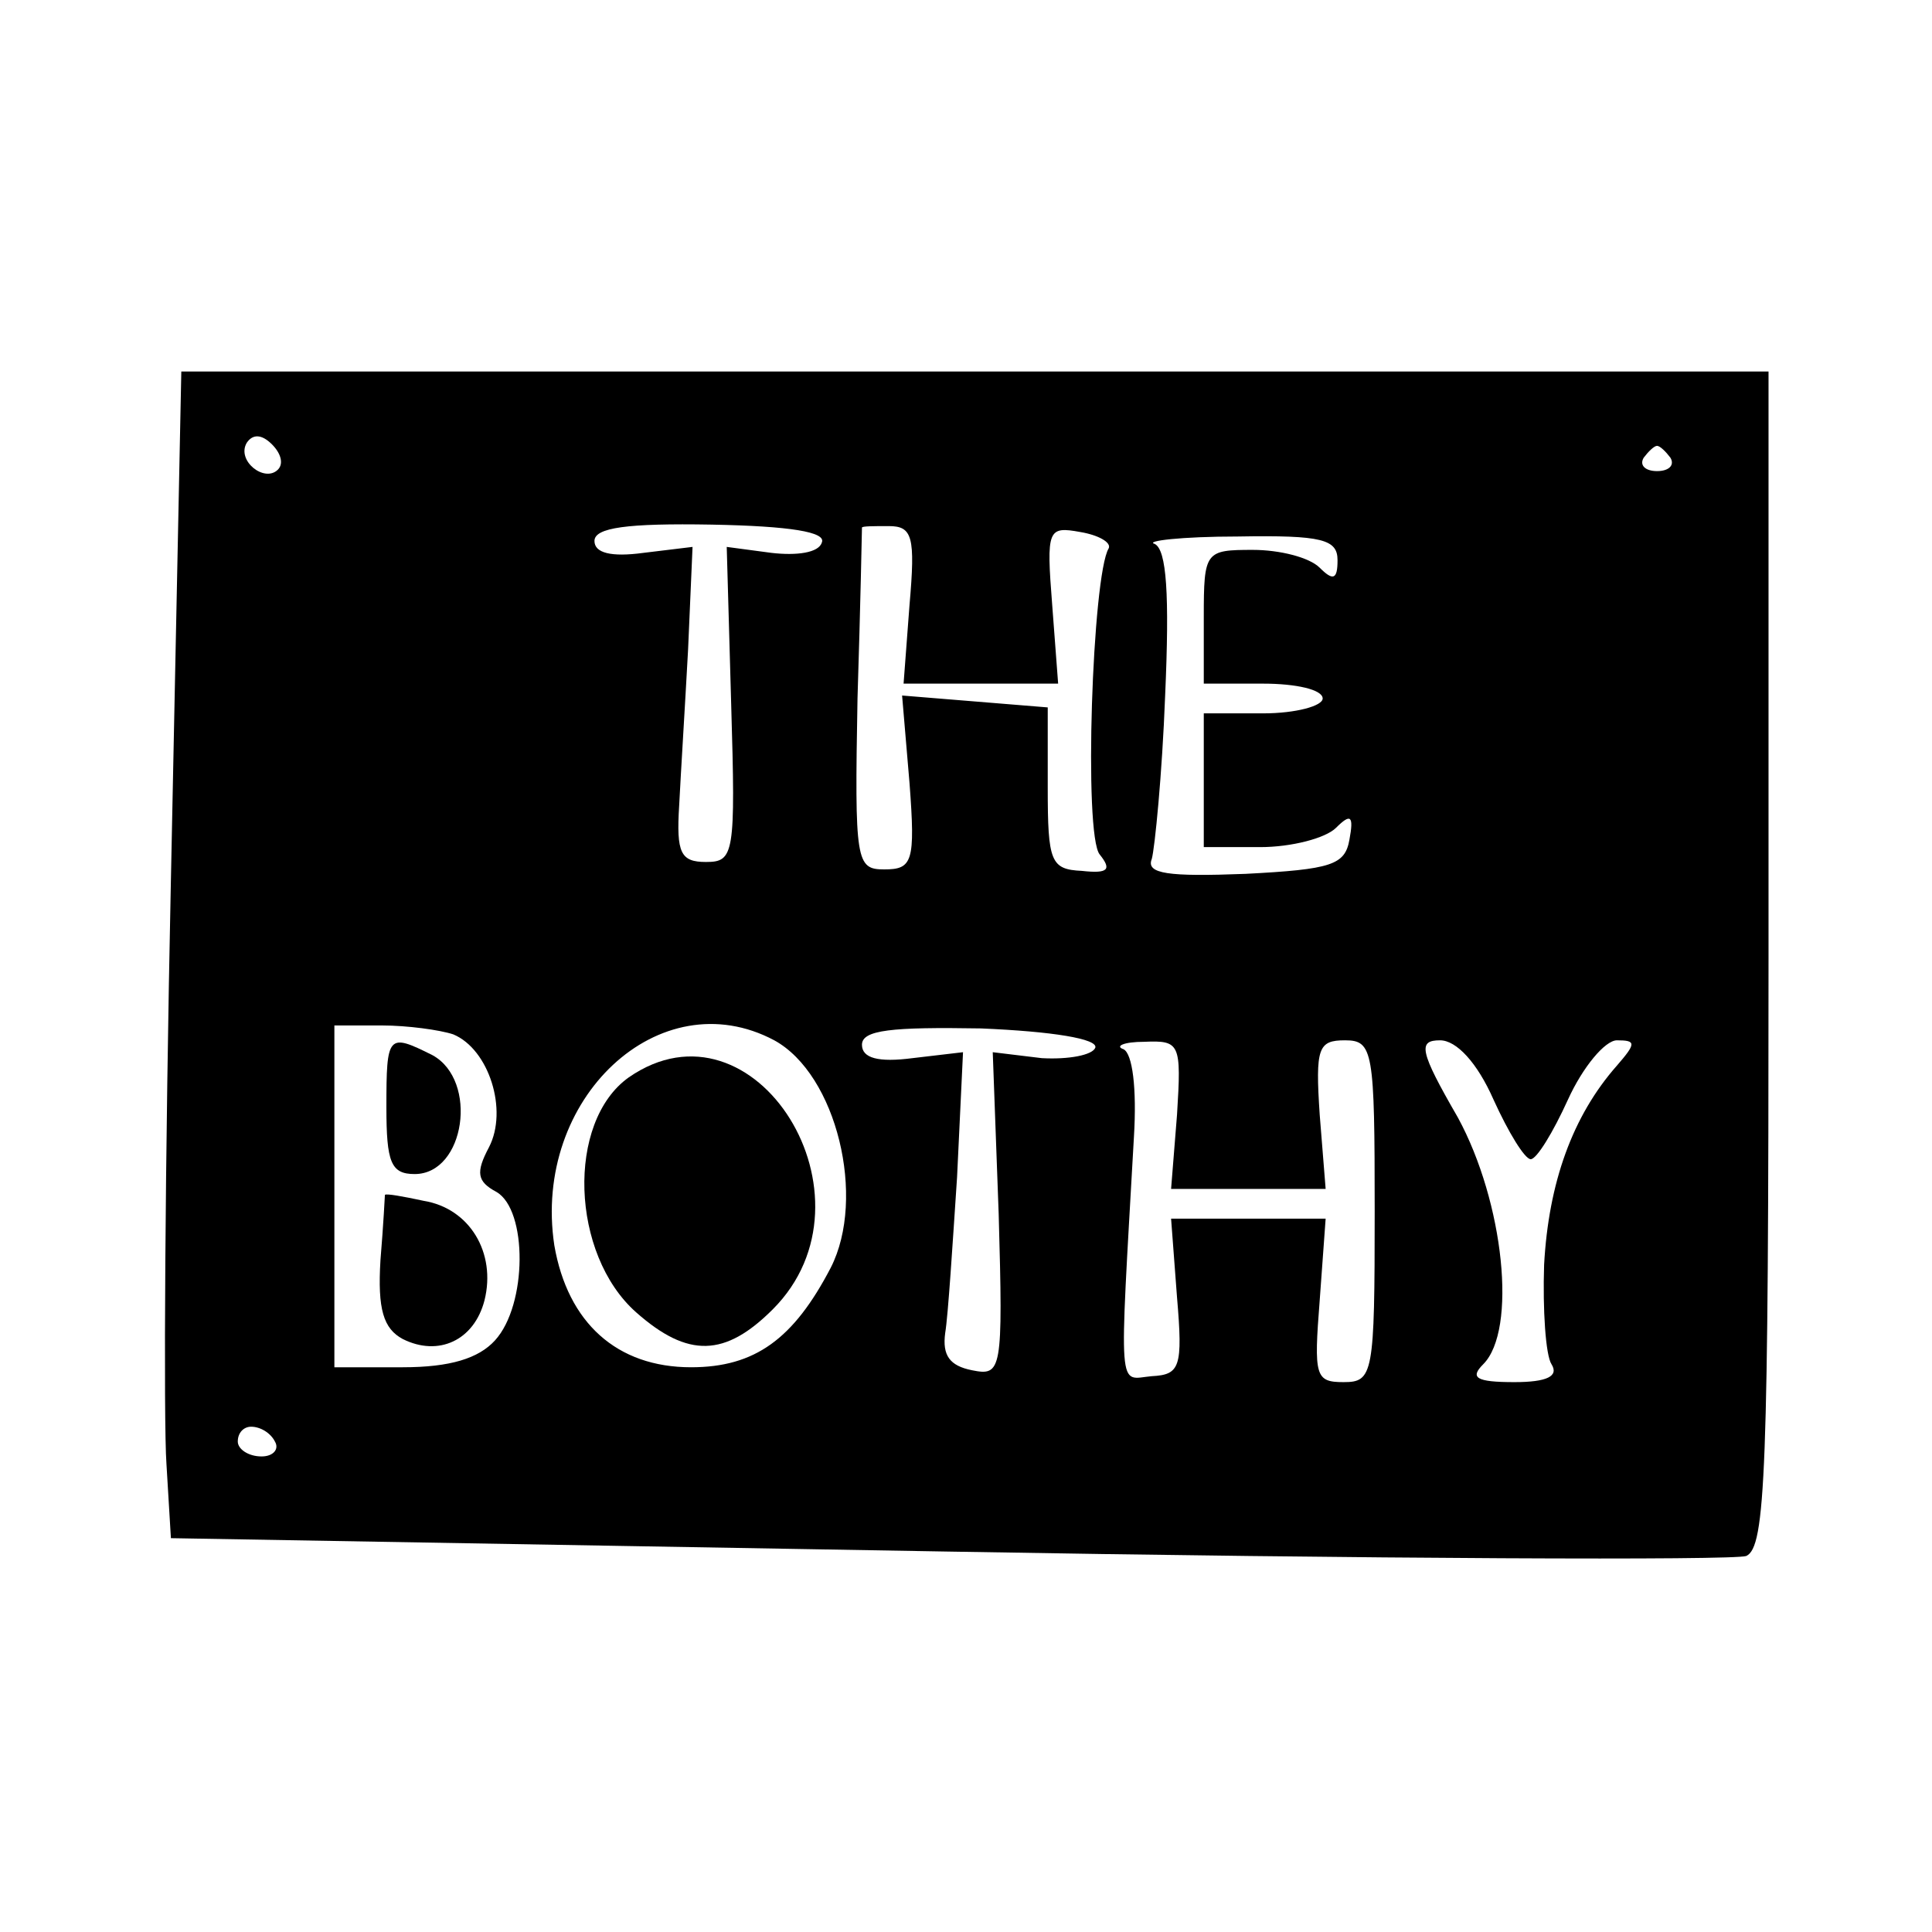 <?xml version="1.0" standalone="no"?>
<!DOCTYPE svg PUBLIC "-//W3C//DTD SVG 20010904//EN"
 "http://www.w3.org/TR/2001/REC-SVG-20010904/DTD/svg10.dtd">
<svg version="1.0" xmlns="http://www.w3.org/2000/svg"
 width="130pt" height="130pt" viewBox="0 0 130 130"
 preserveAspectRatio="xMidYMid meet">
<g transform="translate(0,130) scale(0.1,-0.1)"
fill="#000000" stroke="none">
<path d="M115 708 c-4 -189 -5 -365 -3 -393 l3 -50 522 -9 c287 -5 529 -6 538
-3 13 6 15 55 15 402 l0 395 -534 0 -534 0 -7 -342z m72 276 c-9 -9 -28 6 -21
18 4 6 10 6 17 -1 6 -6 8 -13 4 -17z m937 8 c3 -5 -1 -9 -9 -9 -8 0 -12 4 -9
9 3 4 7 8 9 8 2 0 6 -4 9 -8z m-571 -57 c-2 -7 -17 -9 -34 -7 l-30 4 3 -106
c3 -101 2 -106 -17 -106 -17 0 -20 6 -18 38 1 20 4 68 6 105 l3 69 -33 -4
c-22 -3 -33 0 -33 8 0 9 22 12 79 11 53 -1 77 -5 74 -12z m59 -42 l-4 -53 52
0 52 0 -4 53 c-4 51 -3 53 19 49 12 -2 21 -7 19 -11 -11 -18 -17 -193 -6 -206
8 -10 6 -13 -12 -11 -21 1 -23 6 -23 56 l0 54 -49 4 -49 4 5 -59 c4 -53 2 -58
-17 -58 -19 0 -20 5 -18 115 2 63 3 115 3 115 0 1 8 1 18 1 16 0 18 -7 14 -53z
m288 30 c0 -13 -3 -14 -12 -5 -7 7 -27 12 -45 12 -32 0 -33 -1 -33 -45 l0 -45
40 0 c22 0 40 -4 40 -10 0 -5 -18 -10 -40 -10 l-40 0 0 -45 0 -45 38 0 c21 0
44 6 51 13 10 10 12 8 9 -8 -3 -17 -12 -20 -70 -23 -52 -2 -67 0 -63 10 2 7 7
57 9 110 3 68 1 98 -7 102 -7 2 18 5 56 5 57 1 67 -2 67 -16z m-595 -319 c24
-10 37 -51 24 -76 -9 -17 -8 -23 5 -30 21 -12 21 -76 -1 -100 -11 -12 -30 -18
-62 -18 l-46 0 0 115 0 115 32 0 c17 0 39 -3 48 -6z m216 -4 c42 -23 62 -106
38 -153 -25 -48 -51 -67 -94 -67 -50 0 -83 30 -92 82 -15 99 71 179 148 138z
m216 -5 c-2 -5 -18 -8 -36 -7 l-33 4 4 -109 c3 -106 2 -109 -18 -105 -15 3
-20 10 -18 25 2 12 5 60 8 105 l4 84 -34 -4 c-23 -3 -34 0 -34 9 0 10 20 12
80 11 48 -2 79 -7 77 -13z m55 -45 l-4 -50 52 0 52 0 -4 50 c-3 45 -1 50 17
50 19 0 20 -7 20 -115 0 -110 -1 -115 -21 -115 -19 0 -20 4 -16 55 l4 55 -52
0 -52 0 4 -53 c4 -47 2 -52 -17 -53 -23 -2 -22 -16 -12 161 2 33 -1 56 -7 59
-6 2 0 5 14 5 24 1 25 -1 22 -49z m213 10 c10 -22 21 -40 25 -40 4 0 15 18 25
40 10 22 25 40 33 40 13 0 13 -2 0 -17 -30 -34 -46 -79 -49 -134 -1 -30 1 -61
5 -67 5 -8 -3 -12 -25 -12 -26 0 -30 3 -21 12 23 23 14 109 -17 166 -26 45
-27 52 -12 52 11 0 25 -15 36 -40z m-820 -230 c3 -5 -1 -10 -9 -10 -9 0 -16 5
-16 10 0 6 4 10 9 10 6 0 13 -4 16 -10z"/>
<path d="M260 555 c0 -37 3 -45 19 -45 34 0 43 63 12 80 -30 15 -31 14 -31
-35z"/>
<path d="M259 496 c0 0 -1 -20 -3 -44 -2 -33 2 -46 15 -53 24 -12 48 -1 55 26
8 32 -10 62 -41 67 -14 3 -25 5 -26 4z"/>
<path d="M423 575 c-42 -30 -39 -119 5 -158 35 -31 60 -30 92 2 75 75 -12 215
-97 156z"/>
</g>
</svg>
